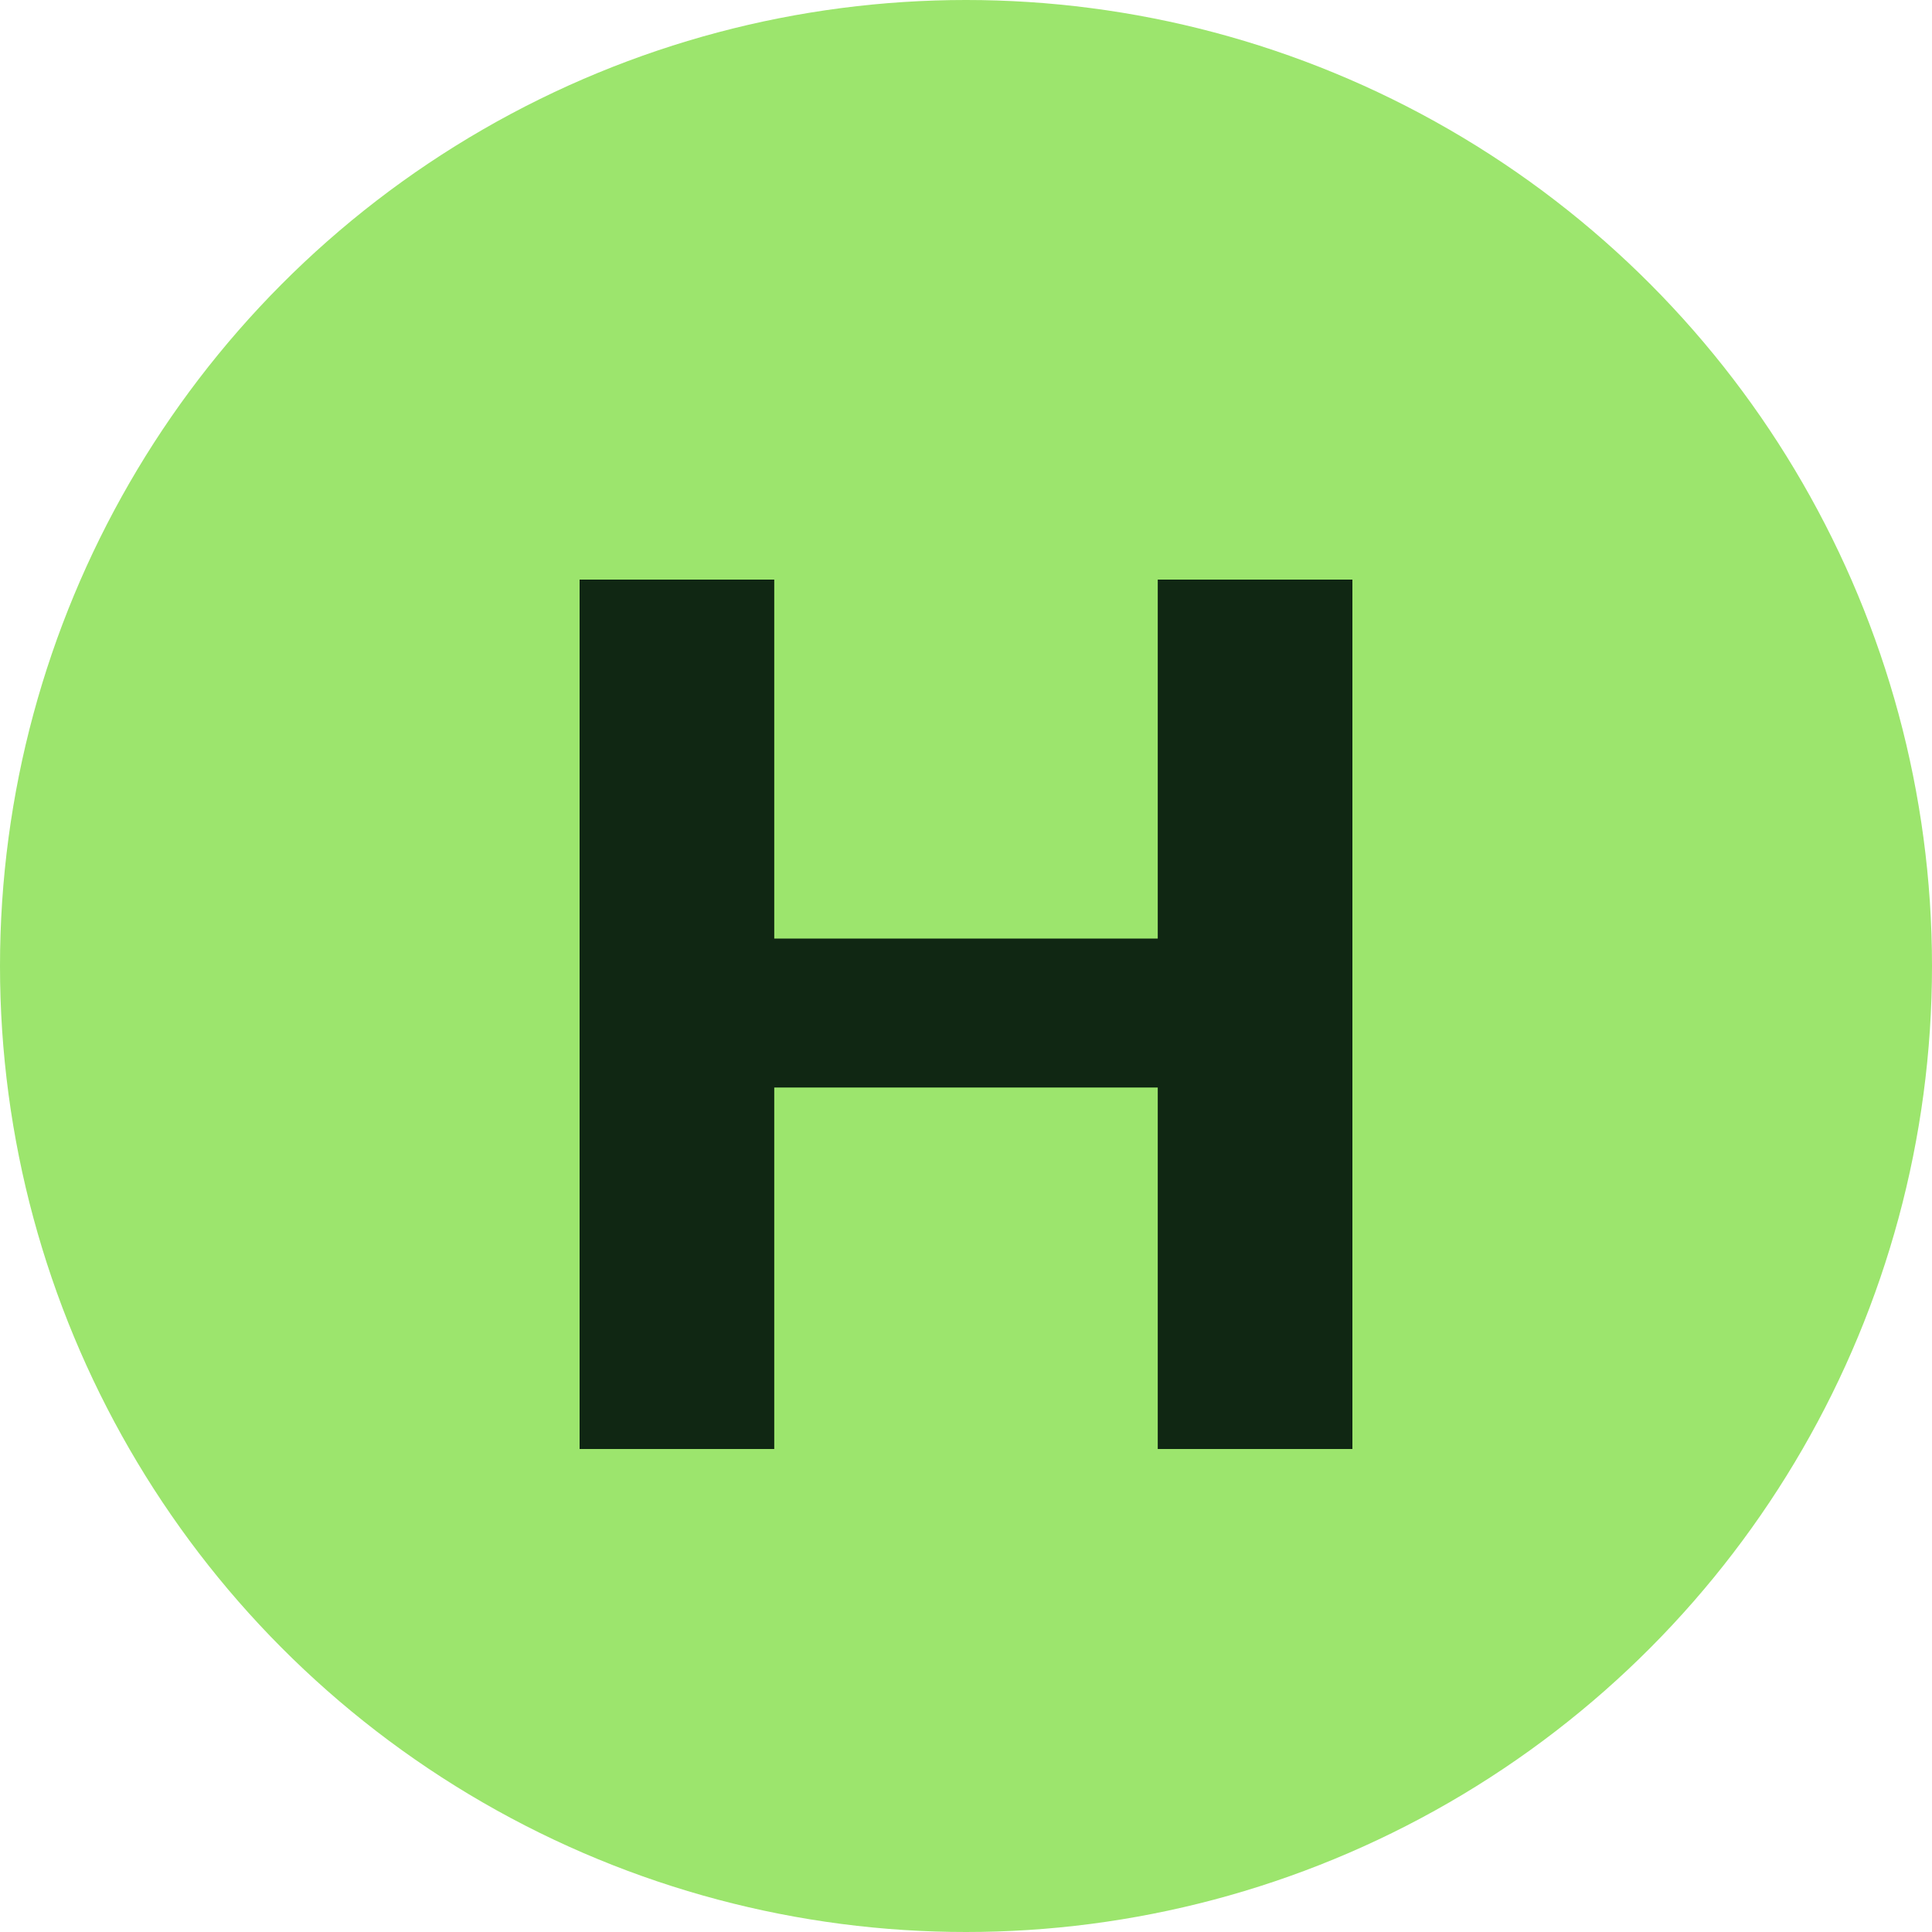 <svg width="20" height="20" viewBox="0 0 20 20" fill="none" xmlns="http://www.w3.org/2000/svg">
<circle cx="10" cy="10" r="10" fill="#9CE56D"/>
<path d="M6 15V6H8.015V9.716H11.985V6H14V15H11.985V11.258H8.015V15H6Z" fill="#102713"/>
</svg>
